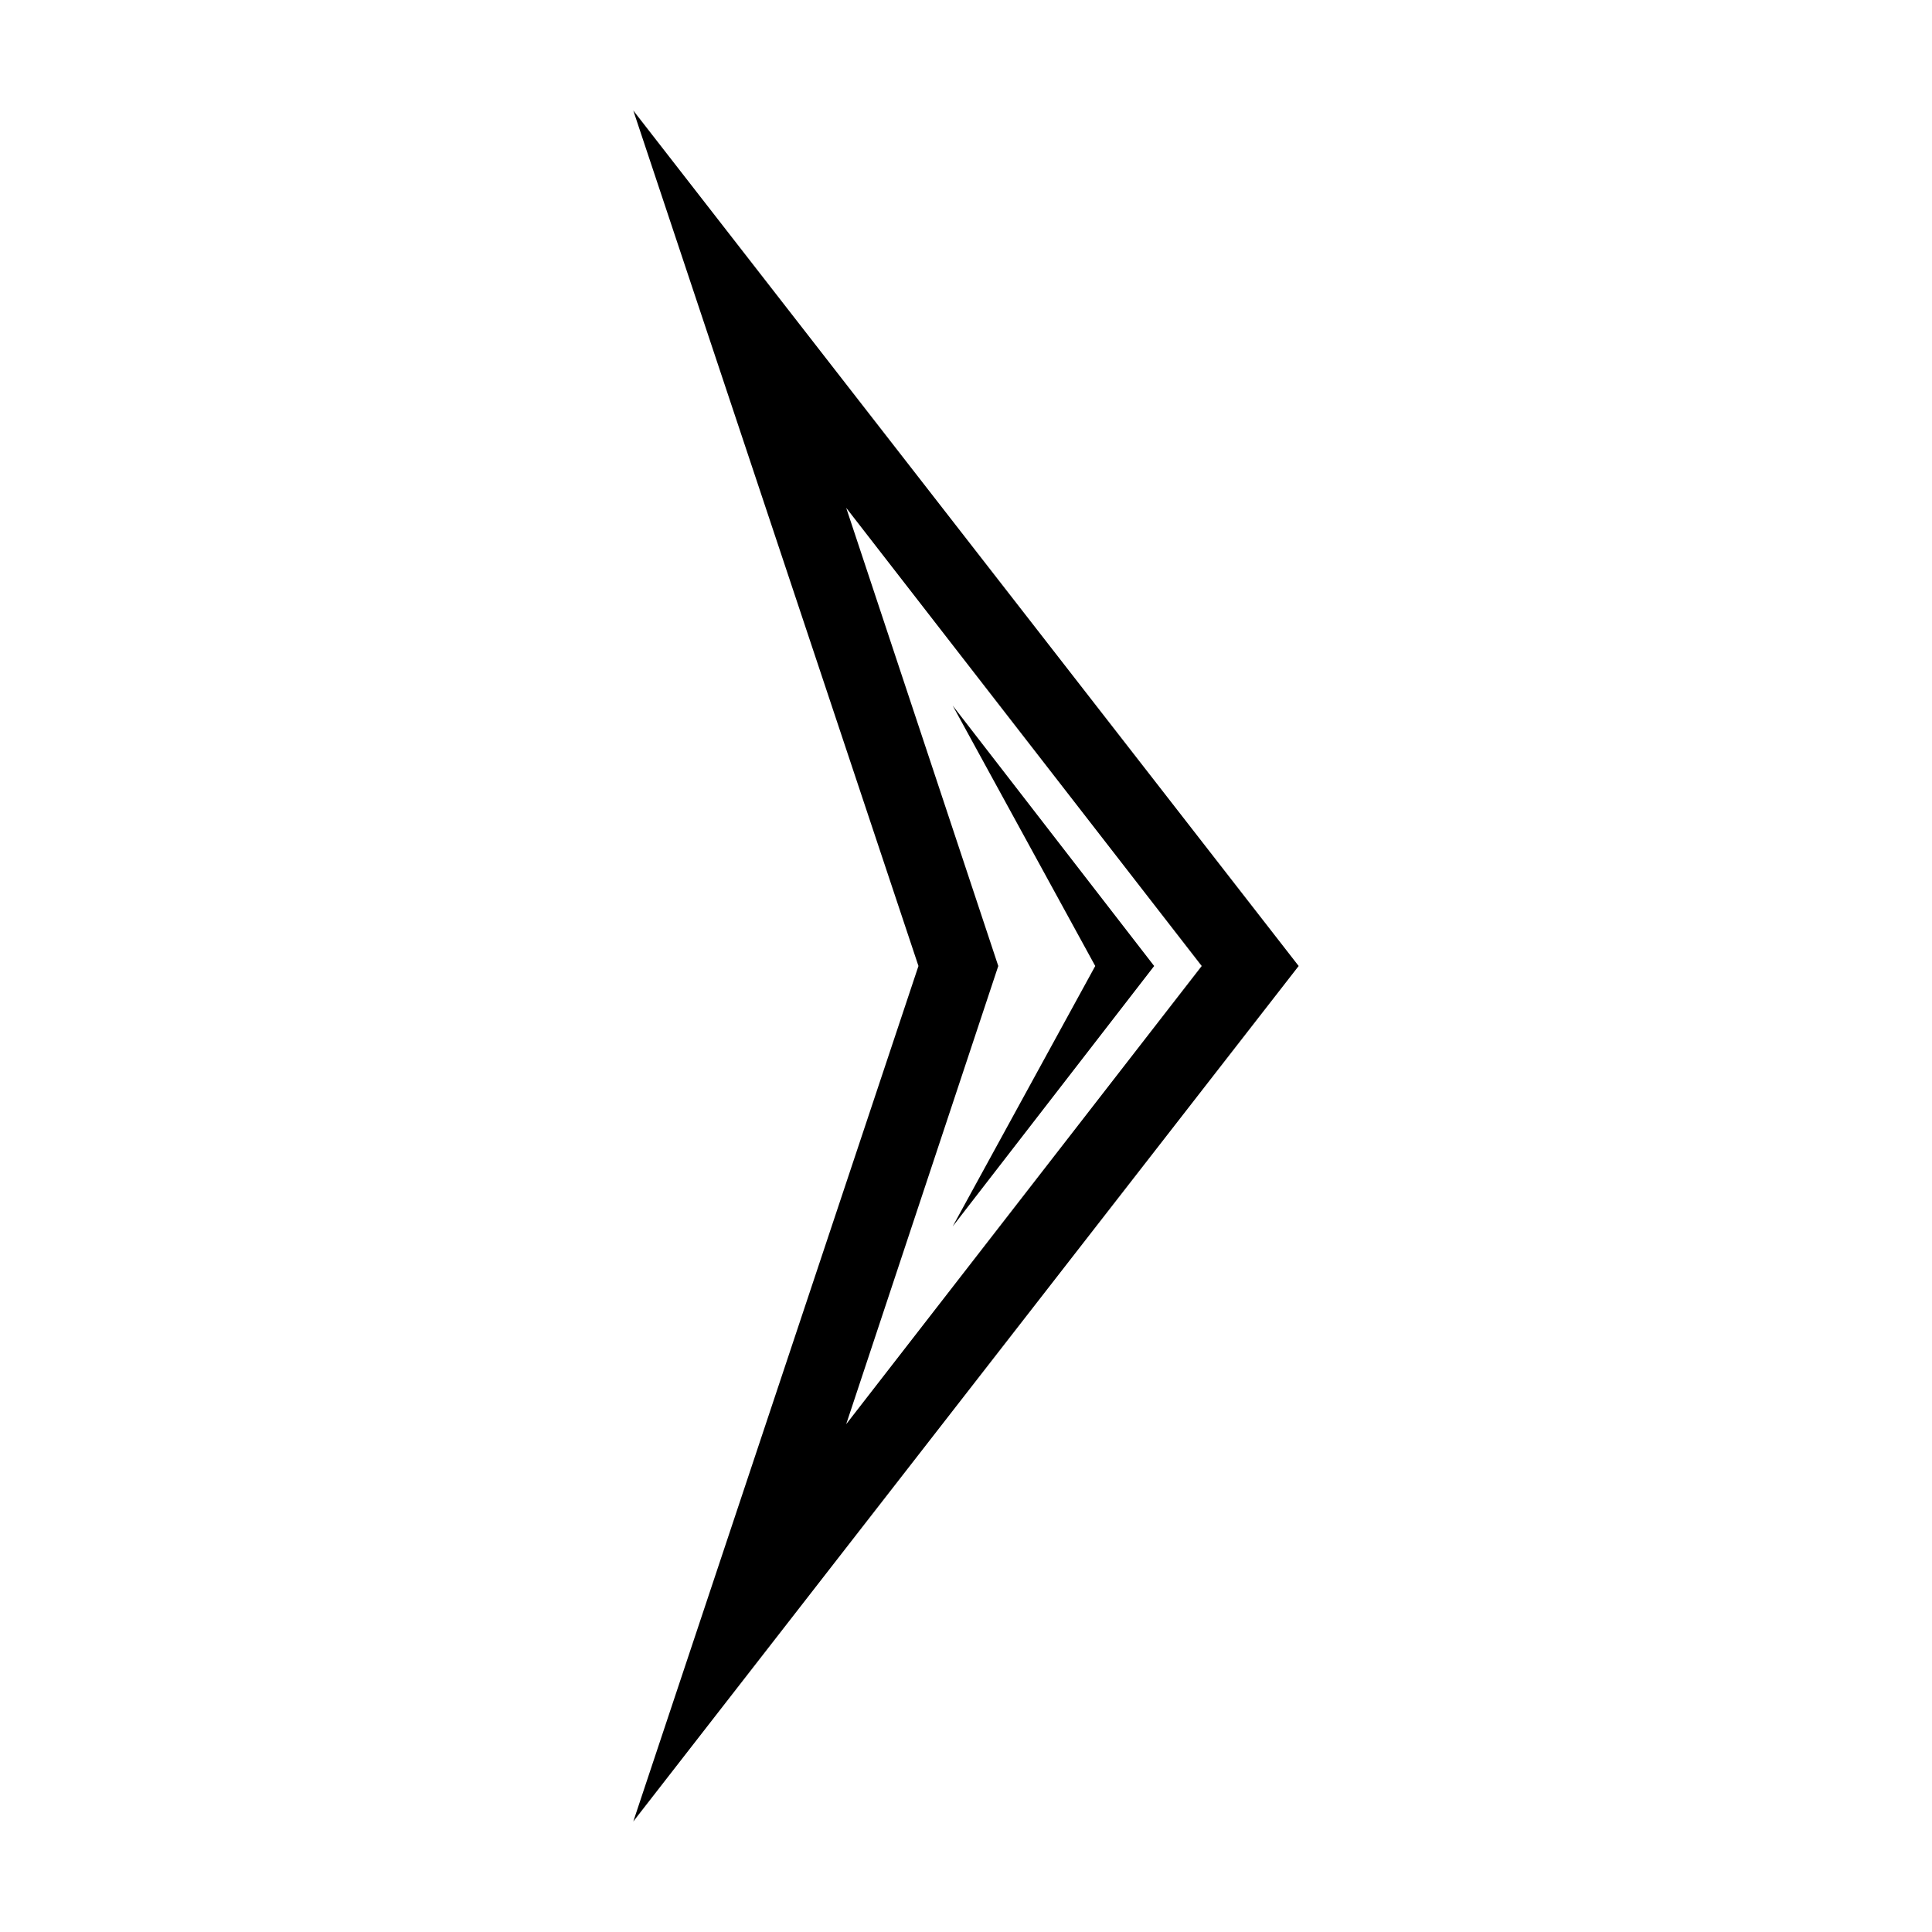<?xml version="1.0" encoding="UTF-8"?>
<!-- The Best Svg Icon site in the world: iconSvg.co, Visit us! https://iconsvg.co -->
<svg fill="#000000" width="800px" height="800px" version="1.1" viewBox="144 144 512 512" xmlns="http://www.w3.org/2000/svg">
 <path d="m488.16 400-176.33 226.71 75.57-226.71-75.57-226.71zm-119.91 121.42 94.215-121.42-94.215-121.42 40.305 121.42zm28.215-52.398 53.402-69.02-53.402-69.023 37.785 69.023z"/>
</svg>